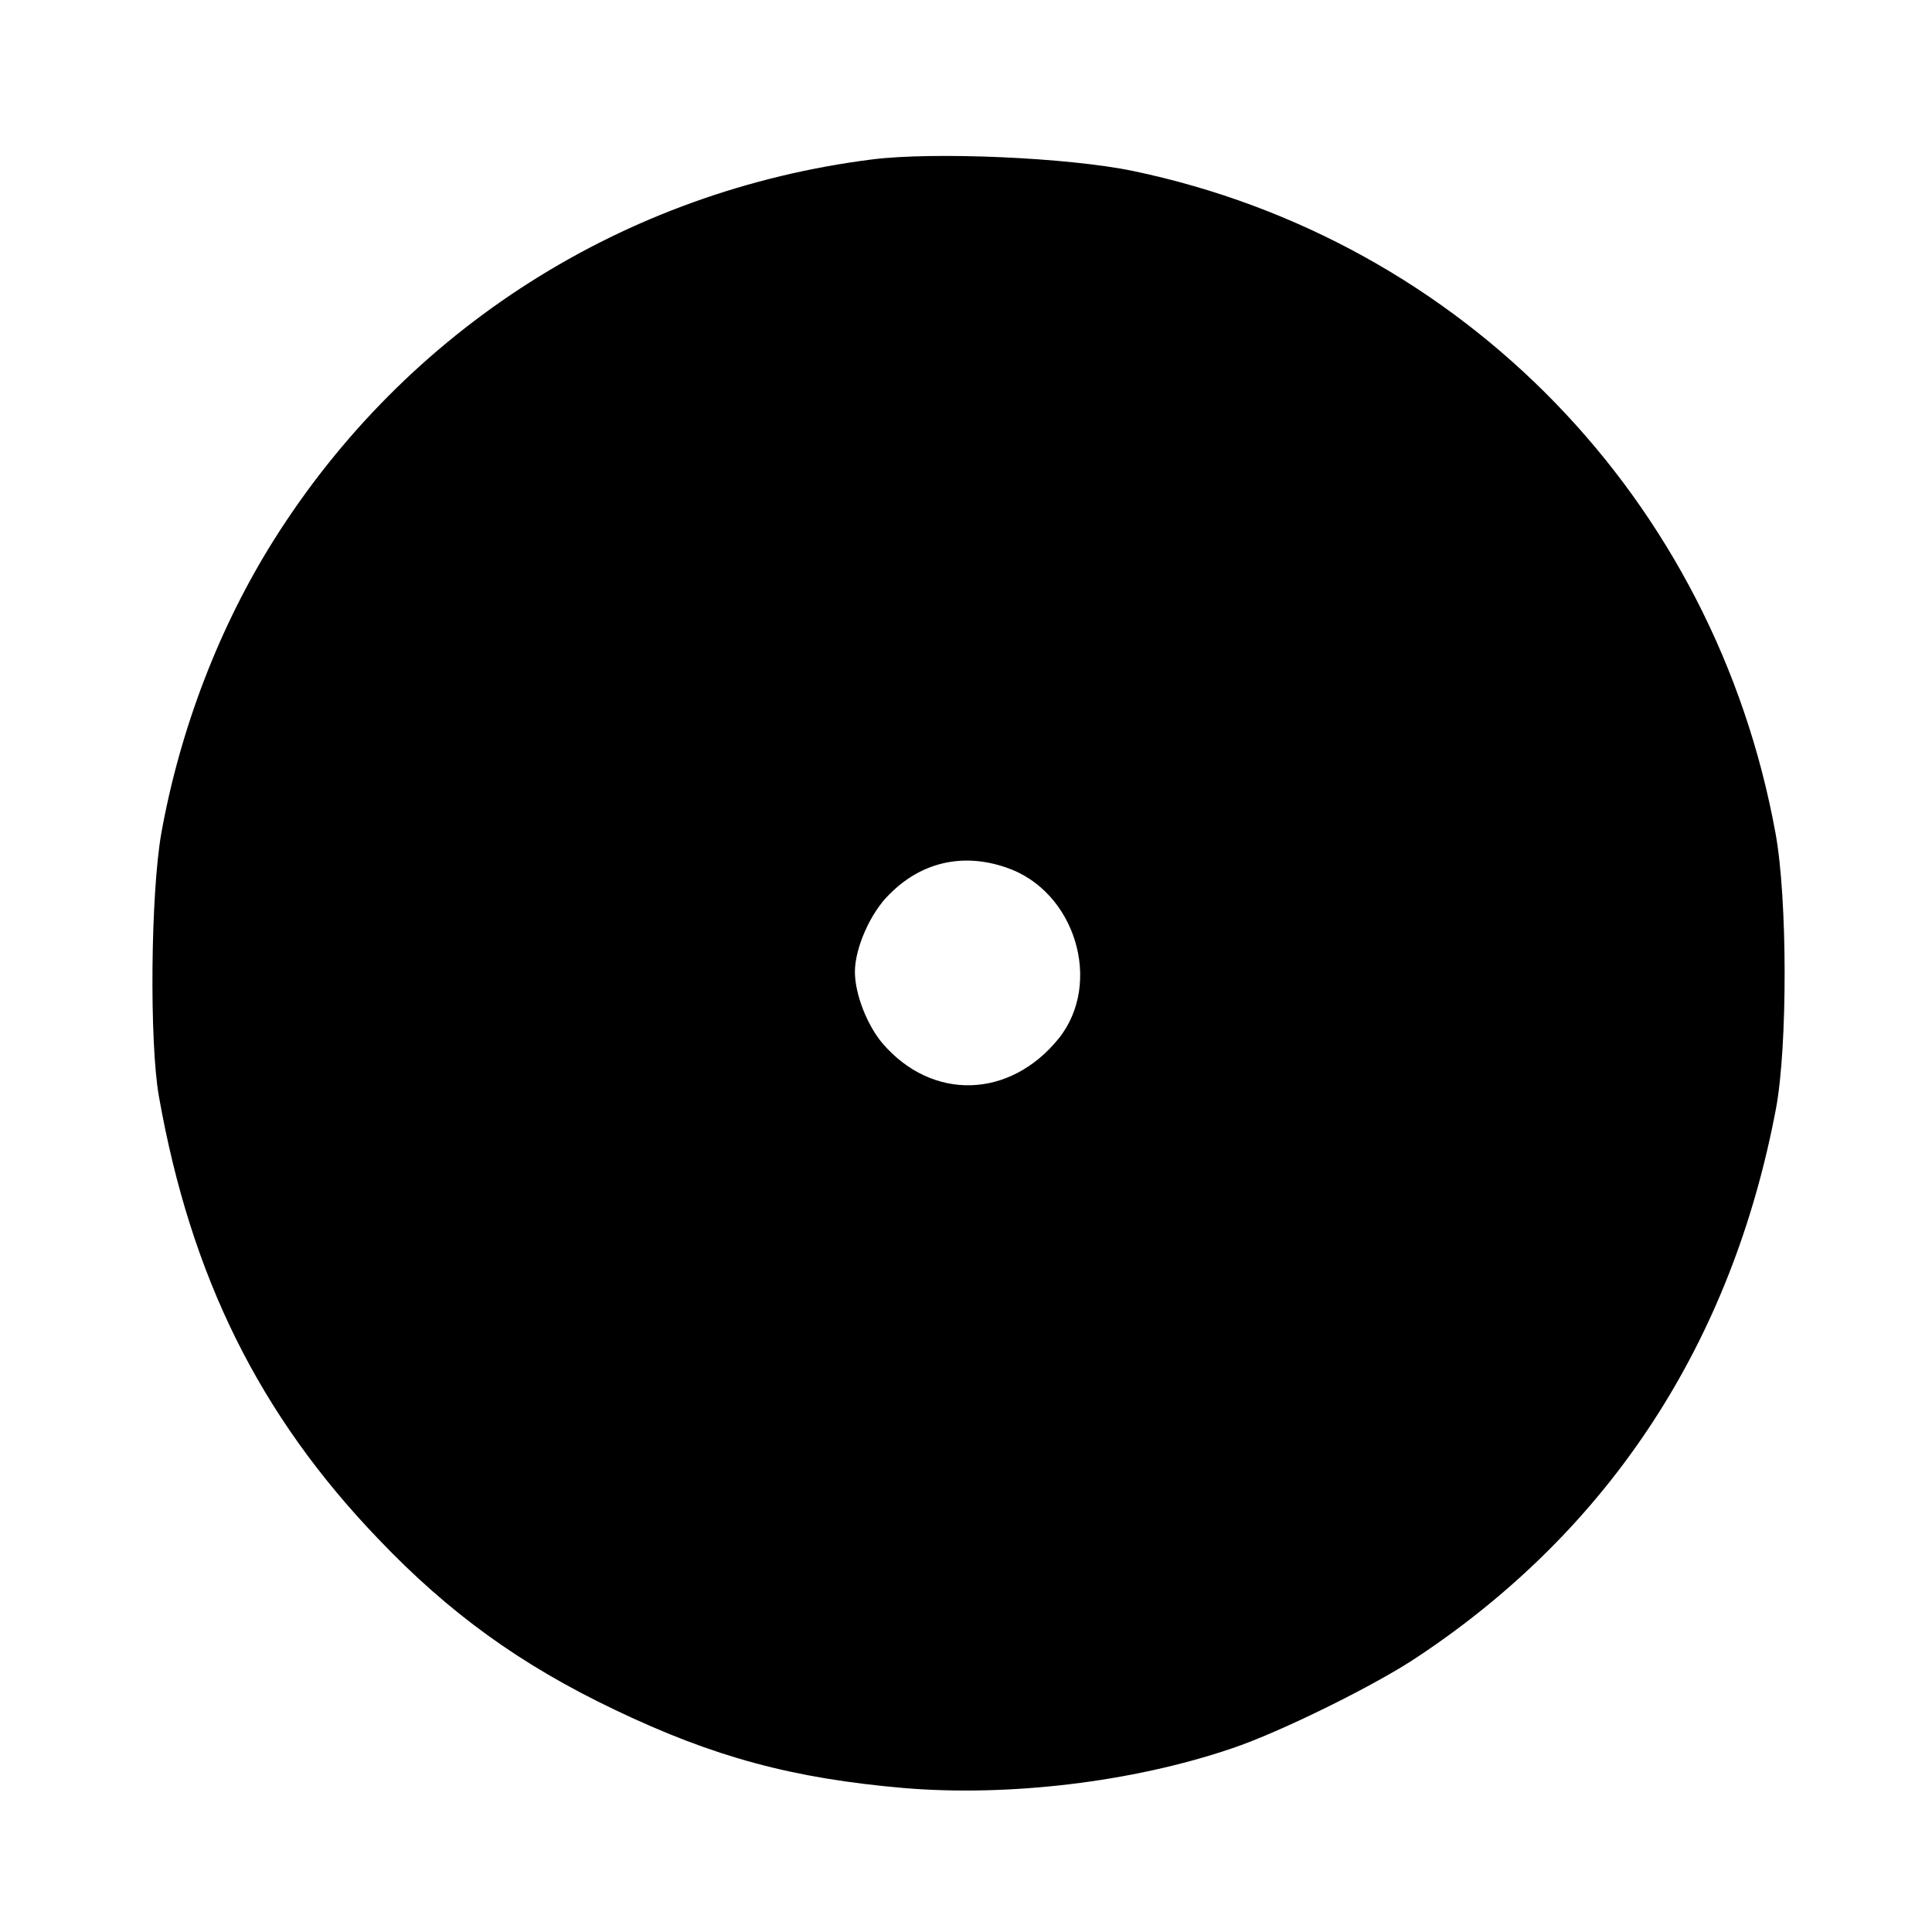 <?xml version="1.0" standalone="no"?>
<!DOCTYPE svg PUBLIC "-//W3C//DTD SVG 20010904//EN"
 "http://www.w3.org/TR/2001/REC-SVG-20010904/DTD/svg10.dtd">
<svg version="1.0" xmlns="http://www.w3.org/2000/svg"
 width="400pt" height="400pt" viewBox="0 0 400 400"
 preserveAspectRatio="xMidYMid meet">
<g transform="translate(0,400) scale(0.1,-0.1)"
fill="#000000" stroke="none">
<path d="M1806 3670 c-514 -65 -964 -351 -1239 -788 -112 -178 -194 -390 -233
-607 -22 -124 -25 -432 -5 -545 66 -373 208 -660 455 -917 146 -153 294 -260
489 -353 205 -98 368 -142 599 -162 216 -18 472 12 678 82 99 33 300 132 387
191 398 265 649 651 740 1134 24 128 24 434 -1 570 -126 691 -647 1228 -1330
1371 -135 28 -412 40 -540 24z m277 -1466 c143 -48 201 -239 109 -354 -101
-125 -262 -130 -365 -10 -32 38 -57 102 -57 148 0 49 32 122 71 160 66 67 152
87 242 56z"/>
</g>
</svg>
